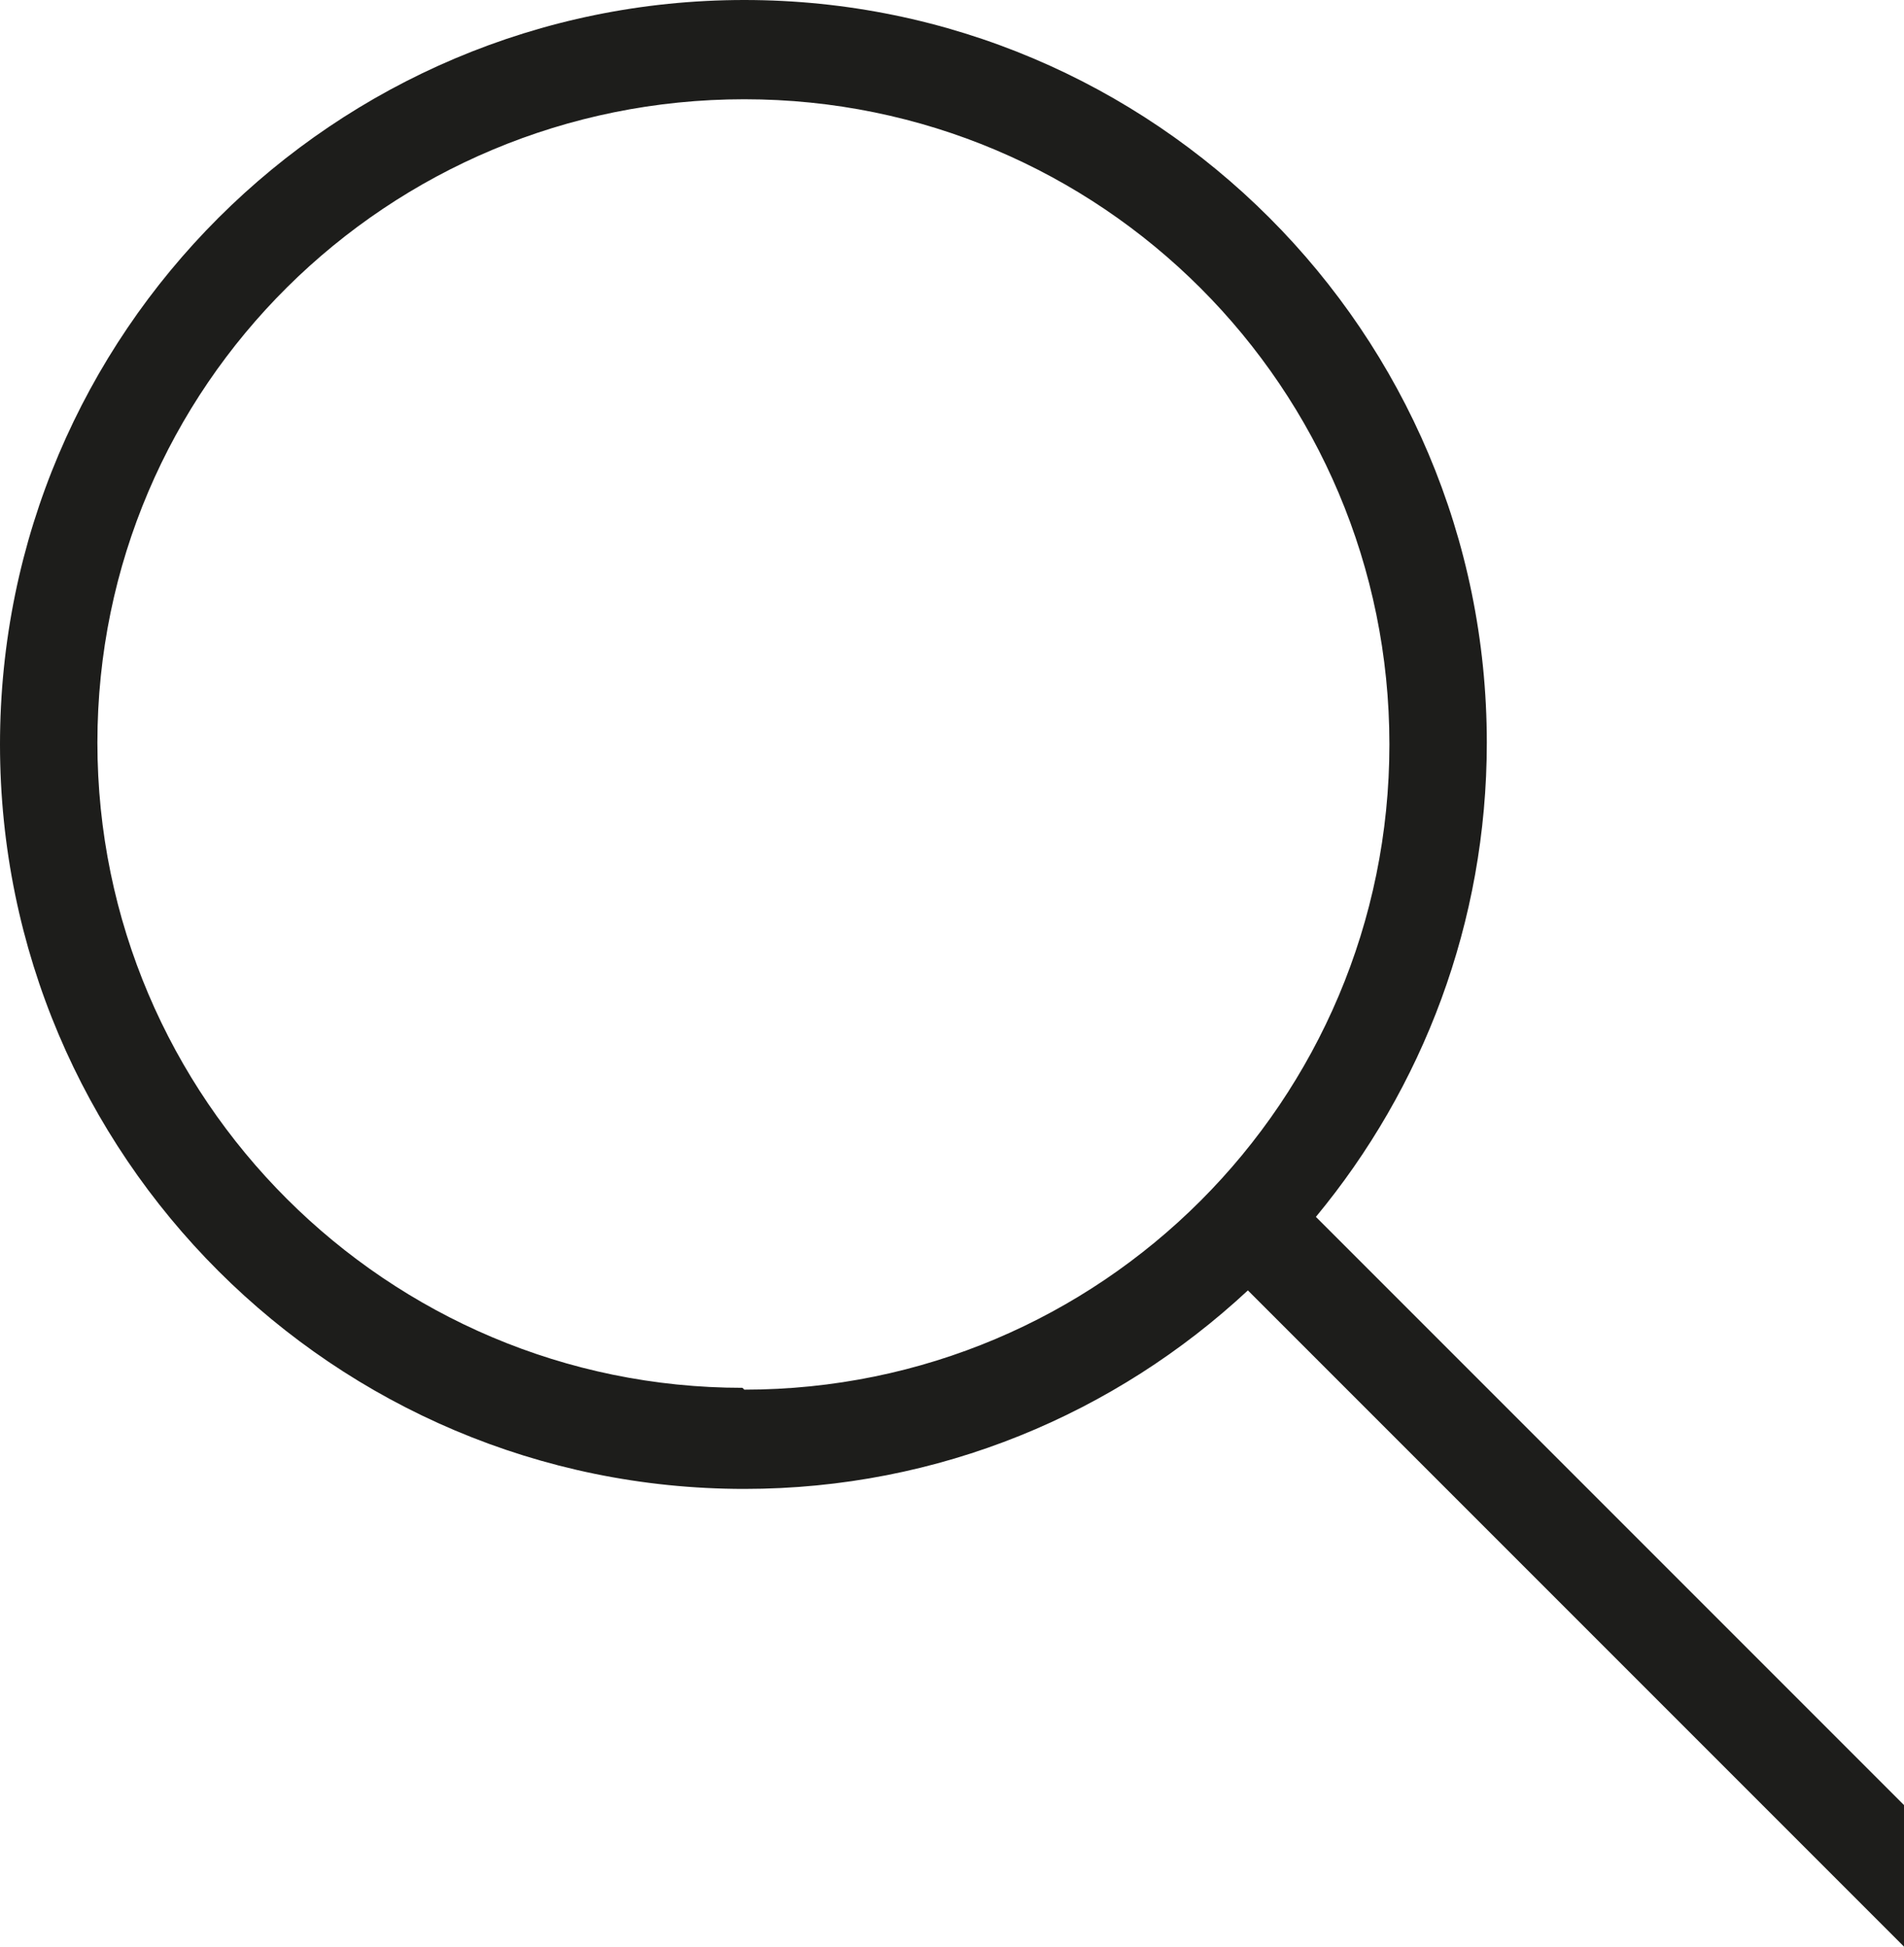 <?xml version="1.0" encoding="UTF-8"?><svg id="b" xmlns="http://www.w3.org/2000/svg" viewBox="0 0 10.36 10.59"><g id="c"><path d="m10.36,9.82l-3.2-3.2c.58-.7.93-1.6.93-2.58C8.09,1.81,6.28,0,4.05,0S0,1.81,0,4.05s1.82,4.05,4.05,4.05c1.06,0,2.02-.41,2.74-1.08l3.57,3.57h0v-.76Zm-6.32-2.27c-1.93,0-3.51-1.57-3.51-3.51S2.11.54,4.05.54s3.51,1.57,3.51,3.51-1.57,3.51-3.51,3.51" style="fill:#1d1d1b; stroke-width:0px;"/></g></svg>